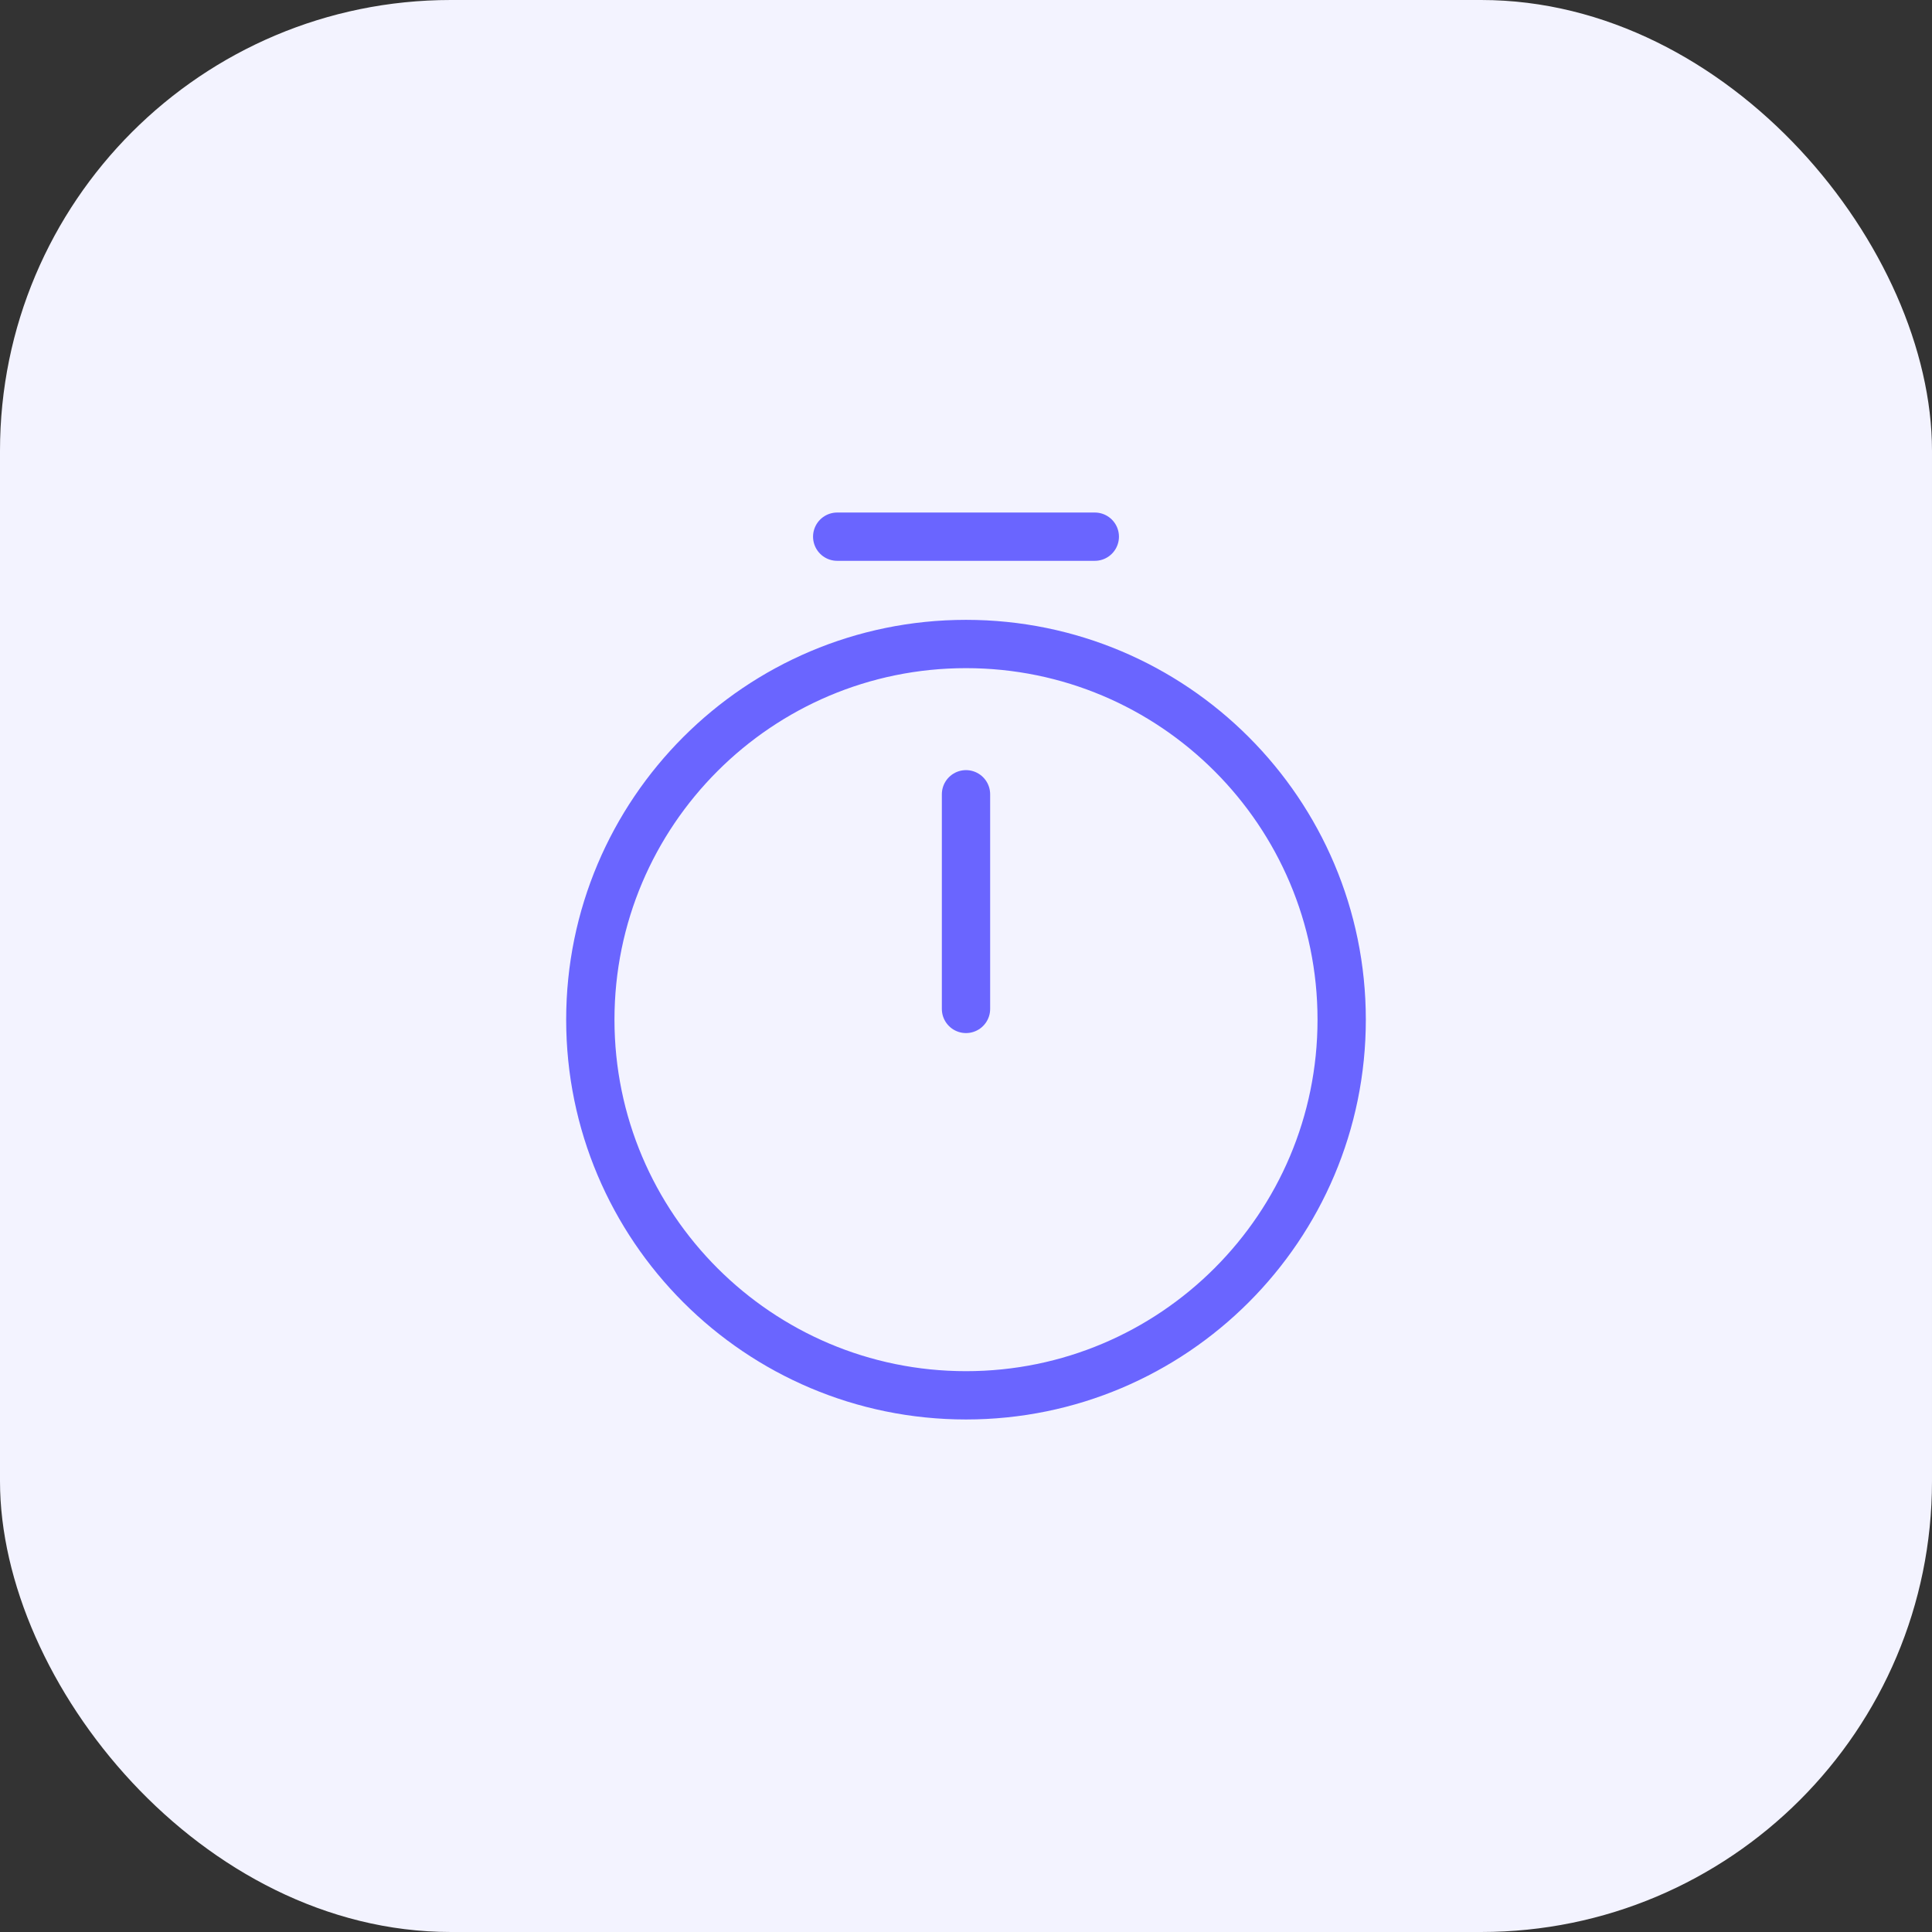 <svg width="60" height="60" viewBox="0 0 60 60" fill="none" xmlns="http://www.w3.org/2000/svg">
<rect x="0" y="0" width="60" height="60" fill="#333333" stroke="none"/>
<rect width="60" height="60" rx="14" fill="#F3F3FF"/>
<path d="M41.667 31.667C41.667 38.107 36.44 43.333 30 43.333C23.56 43.333 18.333 38.107 18.333 31.667C18.333 25.227 23.56 20 30 20C36.44 20 41.667 25.227 41.667 31.667Z" stroke="#6A65FF" stroke-width="1.5" stroke-linecap="round" stroke-linejoin="round"/>
<path d="M30 24.667V31.333" stroke="#6A65FF" stroke-width="1.5" stroke-linecap="round" stroke-linejoin="round"/>
<path d="M26 16.667H34" stroke="#6A65FF" stroke-width="1.5" stroke-miterlimit="10" stroke-linecap="round" stroke-linejoin="round"/>
</svg>
